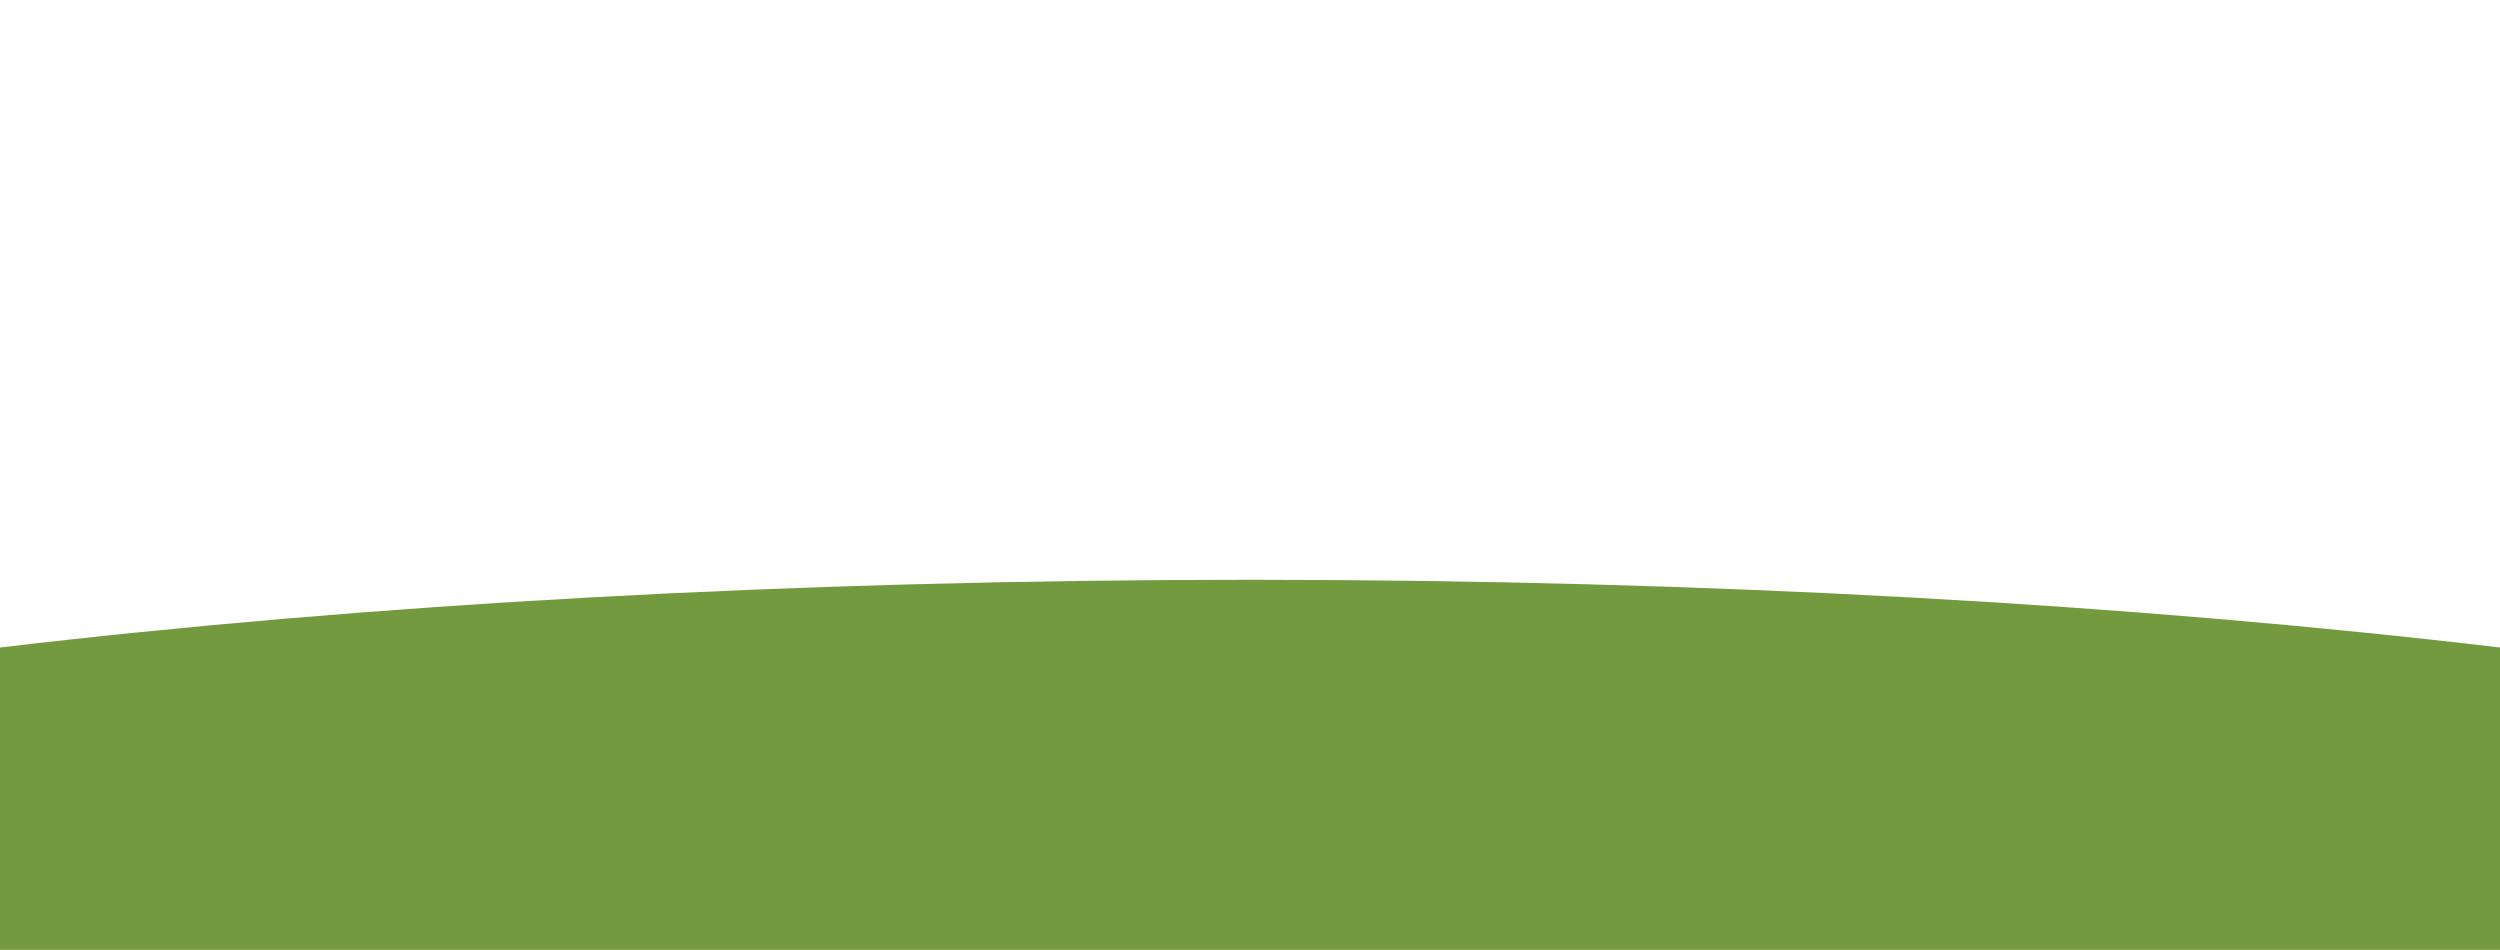 <?xml version="1.0" encoding="UTF-8"?>
<svg xmlns="http://www.w3.org/2000/svg" xmlns:xlink="http://www.w3.org/1999/xlink" version="1.1" id="Ebene_1" x="0px" y="0px" viewBox="0 0 358 136" style="enable-background:new 0 0 358 136;" xml:space="preserve">
<style type="text/css">
	.st0{clip-path:url(#SVGID_00000026124127155716193110000016761203747062636179_);}
	.st1{clip-path:url(#SVGID_00000008858256303025524570000011010651213944560776_);}
	.st2{fill:#749A40;}
</style>
<g>
	<defs>
		<rect id="SVGID_1_" y="0" width="358" height="136"></rect>
	</defs>
	<clipPath id="SVGID_00000167395489634481799620000005103038144434916537_">
		<use xlink:href="#SVGID_1_" style="overflow:visible;"></use>
	</clipPath>
	<g id="Impfung_BG" style="clip-path:url(#SVGID_00000167395489634481799620000005103038144434916537_);">
		<g id="Gruppe_771" transform="translate(6604 4707.149)">
			<g id="illu_03" transform="translate(-6604 -4624.124)">
				<g>
					<defs>
						<rect id="SVGID_00000053510268061425745960000005085079188877689765_" y="0" width="358" height="53"></rect>
					</defs>
					<clipPath id="SVGID_00000031174657356834312770000008788849448829378949_">
						<use xlink:href="#SVGID_00000053510268061425745960000005085079188877689765_" style="overflow:visible;"></use>
					</clipPath>
					<g id="Gruppe_676" style="clip-path:url(#SVGID_00000031174657356834312770000008788849448829378949_);">
						<path id="Pfad_508" class="st2" d="M358,9.7C305.7,3.5,244.5,0,179,0S52.3,3.5,0,9.7V53h358V9.7z"></path>
					</g>
				</g>
			</g>
		</g>
	</g>
</g>
</svg>
